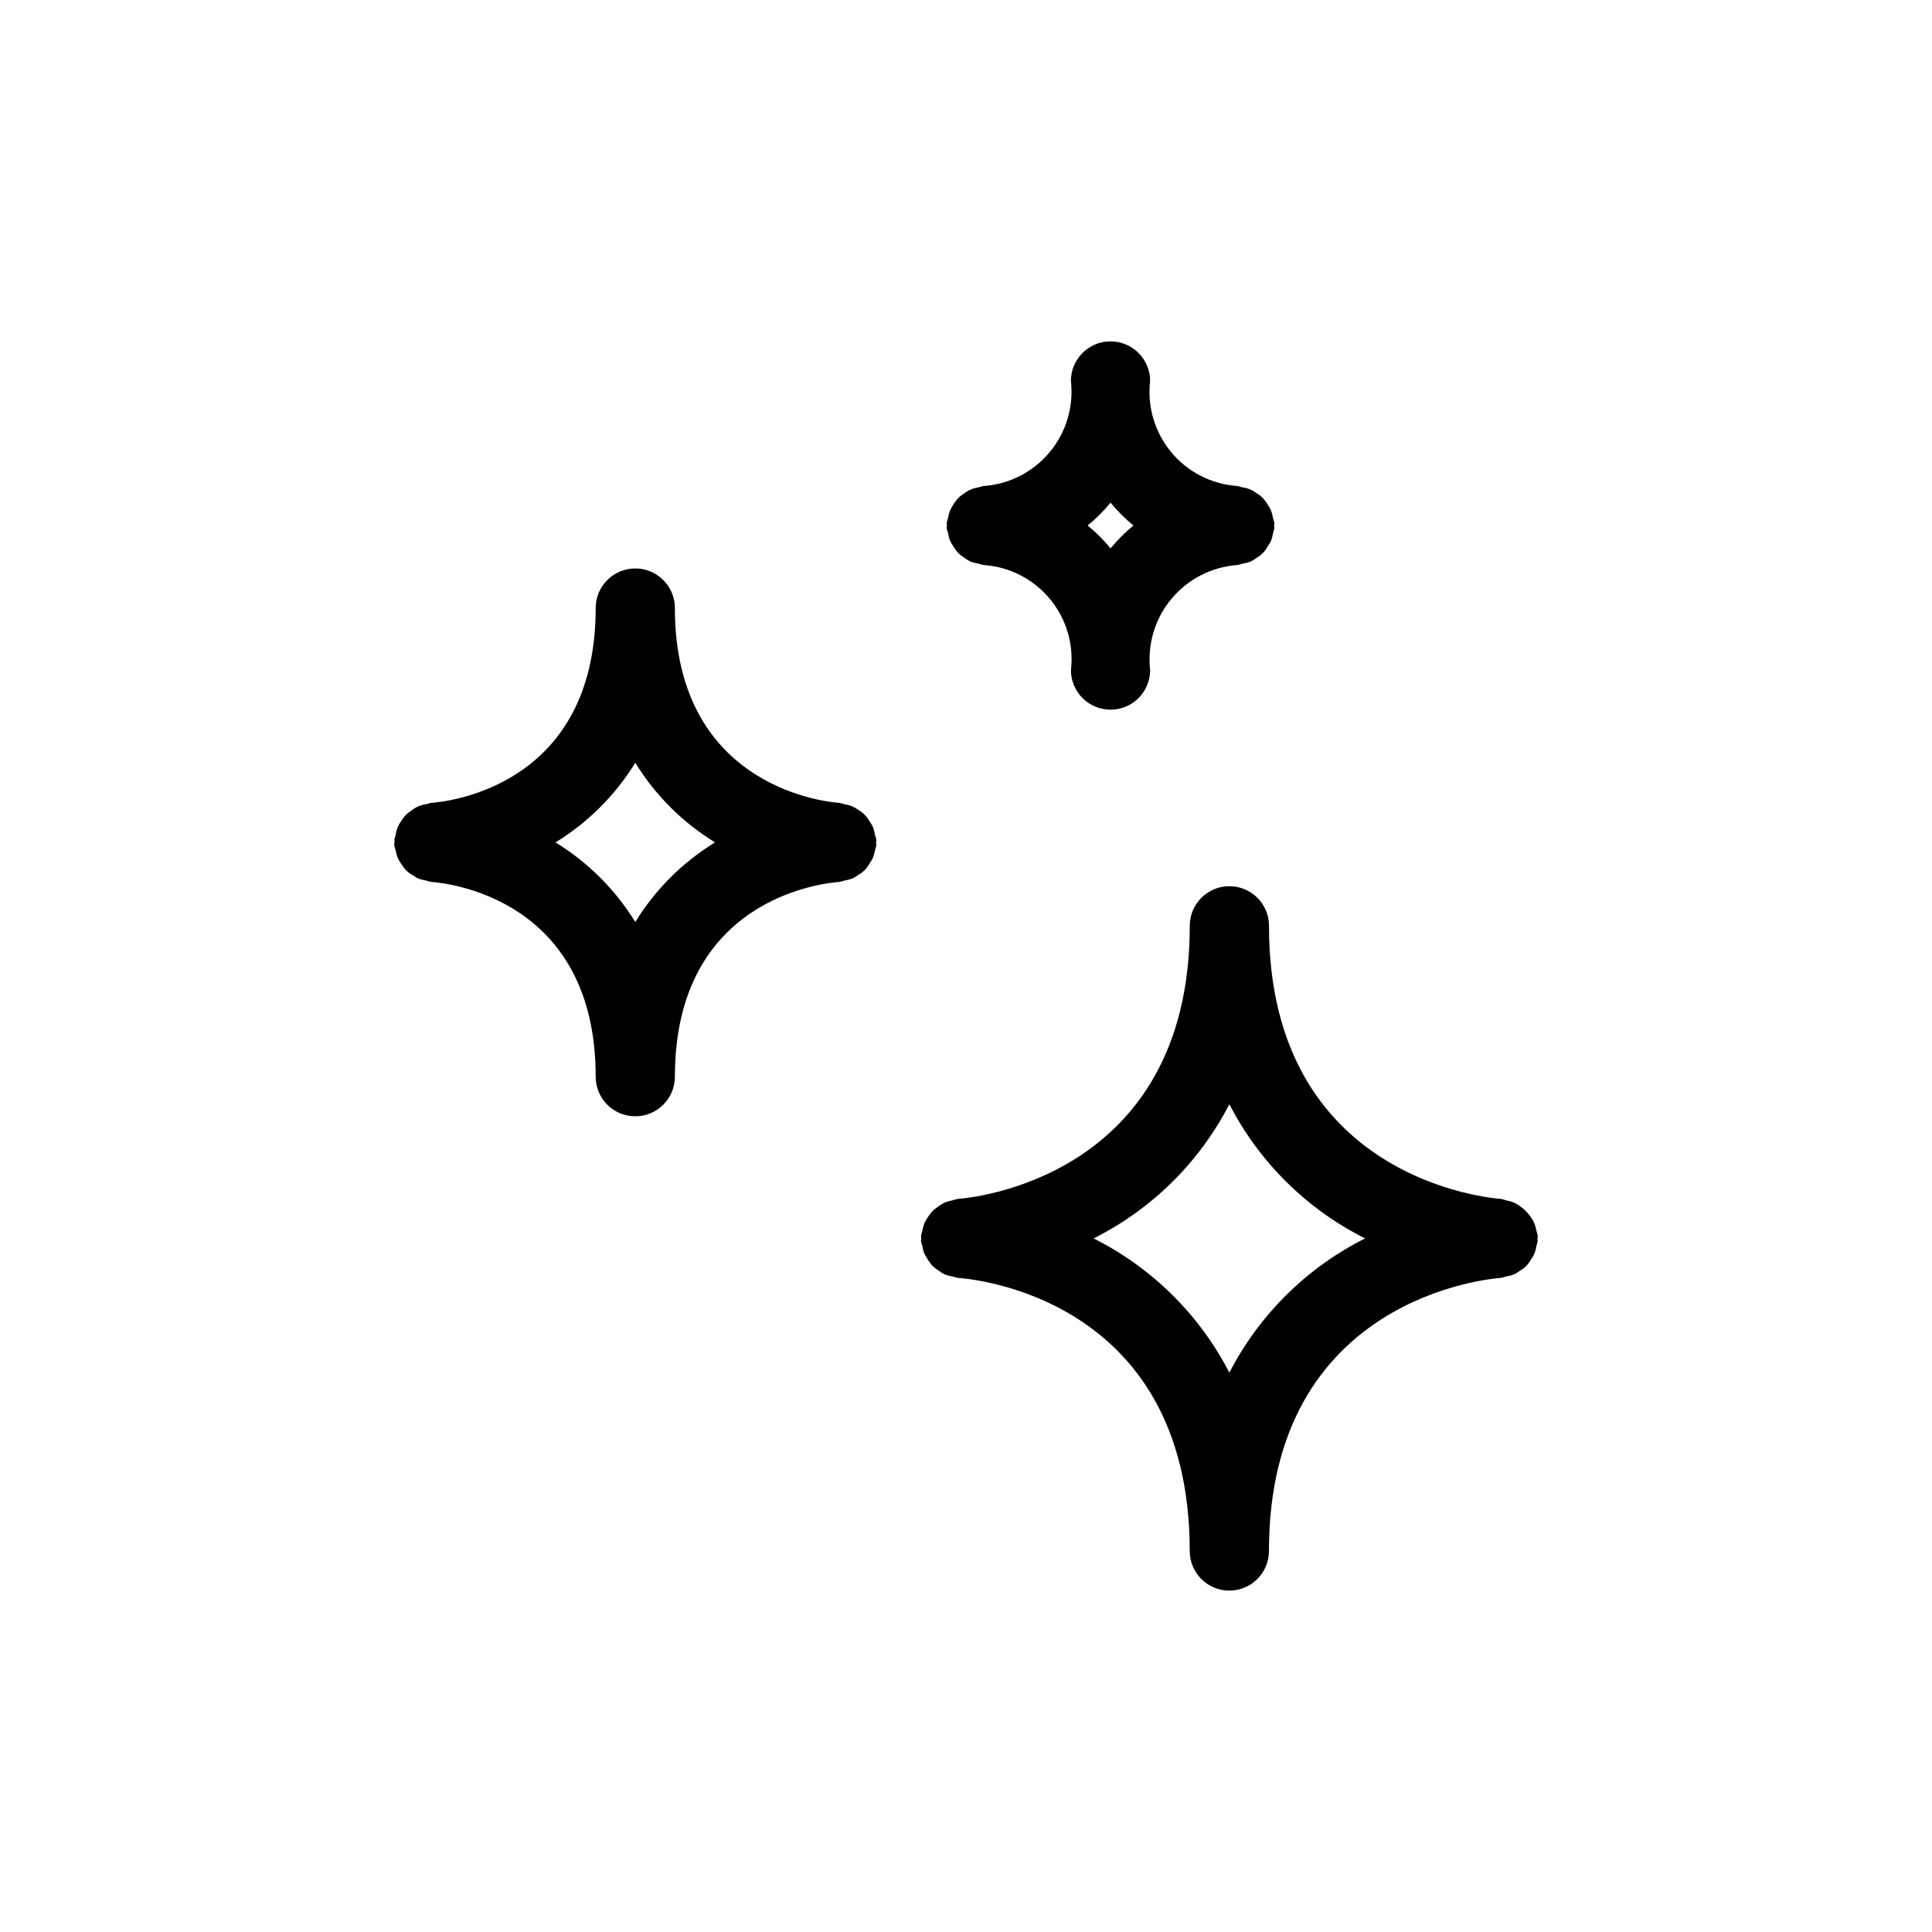 <?xml version="1.0" encoding="UTF-8"?>
<!-- Uploaded to: ICON Repo, www.iconrepo.com, Generator: ICON Repo Mixer Tools -->
<svg fill="#000000" width="800px" height="800px" version="1.1" viewBox="144 144 512 512" xmlns="http://www.w3.org/2000/svg">
 <path d="m375.87 365.2c-0.109-0.691-0.289-1.367-0.531-2.019-0.281-0.602-0.621-1.18-1.016-1.715-0.664-1.152-1.617-2.109-2.769-2.773-0.543-0.398-1.125-0.742-1.734-1.023-0.645-0.238-1.309-0.414-1.988-0.523-0.465-0.164-0.941-0.289-1.43-0.379-1.777-0.105-43.551-3.191-43.551-51.625 0-5.797-4.699-10.496-10.496-10.496s-10.496 4.699-10.496 10.496c0 47.133-39.098 51.309-43.598 51.625-0.465 0.09-0.918 0.211-1.363 0.367-1.41 0.191-2.738 0.762-3.852 1.645-0.469 0.305-0.91 0.645-1.324 1.023-0.559 0.566-1.047 1.195-1.457 1.875-0.305 0.438-0.574 0.898-0.805 1.375-0.309 0.758-0.527 1.551-0.645 2.359-0.129 0.371-0.234 0.754-0.316 1.141-0.012 0.195 0.078 0.367 0.074 0.559 0 0.262-0.121 0.496-0.105 0.762v0.004c0.098 0.578 0.242 1.145 0.438 1.695 0.094 0.516 0.223 1.02 0.391 1.516 0.328 0.766 0.75 1.488 1.254 2.148 0.664 1.133 1.633 2.059 2.797 2.672 0.395 0.293 0.812 0.562 1.246 0.797 0.75 0.305 1.527 0.52 2.324 0.641 0.438 0.156 0.887 0.277 1.34 0.371 4.465 0.316 43.605 4.465 43.605 51.617 0 5.797 4.699 10.496 10.496 10.496s10.496-4.699 10.496-10.496c0-47.129 39.098-51.301 43.598-51.617 0.488-0.094 0.969-0.223 1.434-0.387 0.746-0.117 1.477-0.312 2.18-0.59 0.531-0.277 1.039-0.602 1.516-0.969 1.156-0.637 2.106-1.59 2.738-2.746 0.418-0.566 0.773-1.172 1.066-1.812 0.215-0.598 0.375-1.219 0.477-1.848 0.168-0.484 0.293-0.984 0.383-1.488 0.012-0.223-0.09-0.418-0.09-0.637 0-0.215 0.105-0.414 0.09-0.629-0.09-0.48-0.215-0.949-0.375-1.41zm-63.516 23.141c-5.289-8.598-12.531-15.828-21.145-21.098 8.613-5.273 15.859-12.504 21.145-21.105 5.289 8.602 12.535 15.832 21.145 21.102-8.609 5.269-15.855 12.5-21.145 21.102zm82.914-102.95c0.102 0.633 0.262 1.254 0.48 1.859 0.602 1.156 1.316 2.254 2.137 3.269 0.512 0.484 1.074 0.918 1.68 1.289 0.473 0.367 0.977 0.688 1.508 0.965 0.723 0.281 1.477 0.48 2.242 0.598 0.457 0.156 0.926 0.281 1.402 0.371 6.816 0.469 13.145 3.711 17.508 8.973 4.363 5.258 6.383 12.074 5.586 18.859 0 5.797 4.699 10.496 10.496 10.496s10.496-4.699 10.496-10.496c-0.777-6.793 1.258-13.609 5.633-18.867 4.371-5.254 10.703-8.496 17.523-8.969 0.477-0.094 0.945-0.219 1.406-0.379 0.75-0.117 1.484-0.316 2.188-0.594 0.539-0.281 1.051-0.605 1.527-0.977 1.152-0.645 2.102-1.598 2.734-2.754 0.41-0.559 0.762-1.16 1.051-1.793 0.219-0.602 0.379-1.227 0.48-1.859 0.164-0.48 0.293-0.977 0.379-1.477 0.012-0.223-0.09-0.418-0.09-0.629 0-0.211 0.105-0.414 0.09-0.637-0.09-0.469-0.211-0.926-0.367-1.375-0.113-0.711-0.297-1.406-0.559-2.078-0.266-0.57-0.582-1.109-0.949-1.617-0.672-1.176-1.641-2.156-2.809-2.84-1.102-0.863-2.418-1.41-3.809-1.574-0.441-0.152-0.891-0.273-1.348-0.359-6.816-0.469-13.145-3.711-17.504-8.969-4.363-5.262-6.383-12.078-5.586-18.863 0-5.797-4.699-10.496-10.496-10.496s-10.496 4.699-10.496 10.496c0.777 6.793-1.258 13.609-5.633 18.867-4.371 5.258-10.703 8.496-17.527 8.973-0.445 0.086-0.887 0.207-1.316 0.355-1.406 0.188-2.734 0.75-3.848 1.629-1.152 0.699-2.109 1.684-2.773 2.856-0.34 0.48-0.641 0.992-0.895 1.527-0.266 0.684-0.457 1.398-0.574 2.125-0.152 0.438-0.273 0.887-0.363 1.34-0.012 0.223 0.09 0.418 0.09 0.629s-0.105 0.414-0.09 0.637v0.004c0.094 0.504 0.227 1 0.395 1.484zm49.109-2.125c-2.219 1.812-4.254 3.844-6.07 6.059-1.816-2.215-3.852-4.246-6.07-6.059 2.219-1.812 4.254-3.844 6.07-6.059 1.816 2.215 3.852 4.246 6.07 6.059zm106.78 190.94c0.148-0.438 0.266-0.883 0.352-1.336 0.012-0.211-0.082-0.387-0.082-0.59 0-0.25 0.117-0.469 0.105-0.723-0.098-0.52-0.23-1.031-0.41-1.527-0.102-0.617-0.266-1.219-0.48-1.805-0.293-0.66-0.66-1.285-1.09-1.863-1.148-1.598-2.684-2.879-4.461-3.723-0.609-0.234-1.242-0.406-1.887-0.516-0.48-0.172-0.973-0.309-1.473-0.406-2.512-0.168-61.438-4.977-61.438-72.371v0.004c0-5.797-4.699-10.496-10.496-10.496s-10.496 4.699-10.496 10.496c0 67.367-58.871 72.195-61.43 72.371l0.004-0.004c-0.523 0.098-1.039 0.234-1.539 0.414-0.578 0.105-1.148 0.258-1.703 0.457-0.758 0.328-1.473 0.75-2.129 1.254-0.41 0.273-0.801 0.574-1.172 0.902-0.562 0.566-1.055 1.199-1.469 1.879-0.324 0.461-0.613 0.949-0.855 1.457-0.27 0.691-0.465 1.406-0.578 2.137-0.156 0.438-0.277 0.887-0.363 1.34-0.012 0.223 0.09 0.414 0.09 0.629s-0.105 0.414-0.09 0.637v0.004c0.086 0.504 0.215 1 0.383 1.488 0.102 0.633 0.262 1.254 0.48 1.855 0.602 1.16 1.316 2.254 2.137 3.269 0.512 0.488 1.074 0.922 1.68 1.293 0.473 0.367 0.977 0.688 1.508 0.965 0.723 0.281 1.477 0.48 2.242 0.594 0.457 0.16 0.926 0.285 1.402 0.375 2.508 0.152 61.391 4.5 61.391 72.371l0.004-0.004c0 5.797 4.699 10.496 10.496 10.496s10.496-4.699 10.496-10.496c0-67.367 58.875-72.195 61.434-72.371v0.004c0.48-0.094 0.957-0.223 1.422-0.387 0.746-0.113 1.48-0.309 2.184-0.586 0.547-0.281 1.066-0.613 1.555-0.992 1.168-0.656 2.125-1.629 2.762-2.805 0.84-1.066 1.363-2.348 1.512-3.699zm-81.363 33.555c-7.926-15.363-20.52-27.816-35.973-35.566 15.453-7.75 28.051-20.203 35.973-35.566 7.922 15.367 20.52 27.82 35.973 35.566-15.453 7.75-28.047 20.203-35.973 35.566z"/>
</svg>